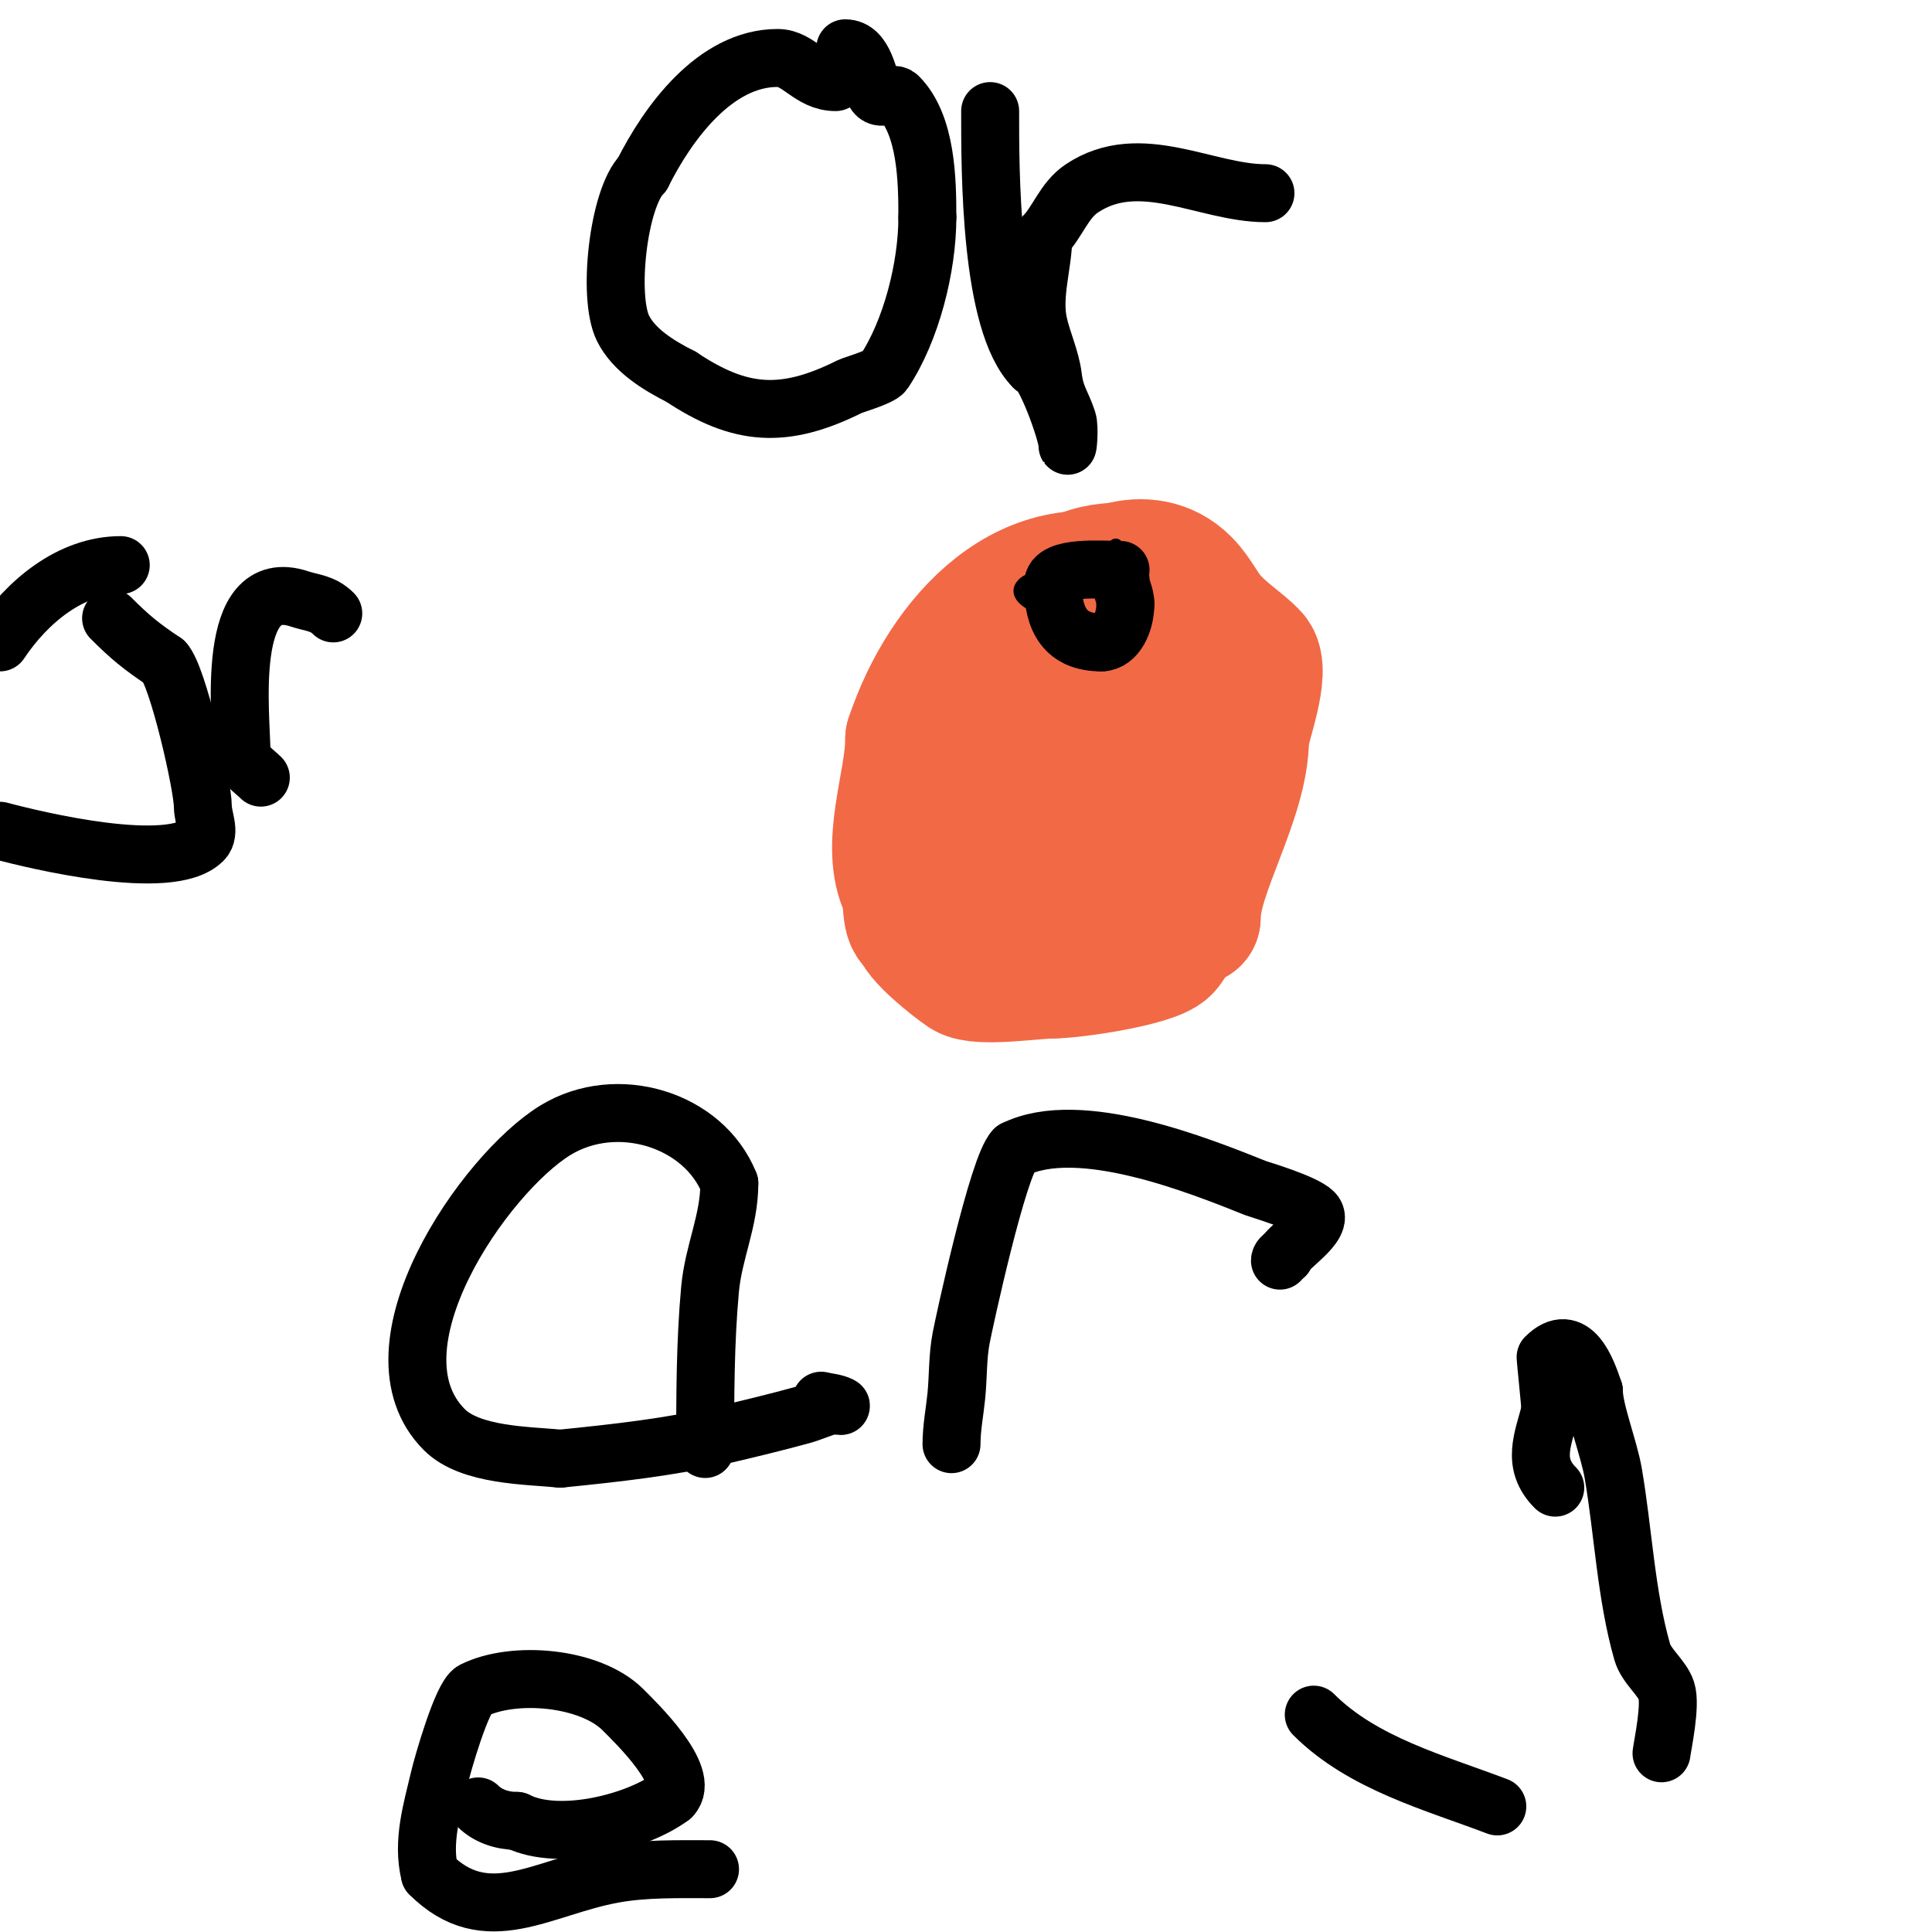 <svg viewBox='0 0 400 400' version='1.1' xmlns='http://www.w3.org/2000/svg' xmlns:xlink='http://www.w3.org/1999/xlink'><g fill='none' stroke='#f26946' stroke-width='3' stroke-linecap='round' stroke-linejoin='round'><path d='M255,121c-7,0 -14,0 -21,0'/><path d='M234,121c-26.394,0 -22.968,20.312 -39,31'/><path d='M195,152c-2.103,6.309 -6.767,21.233 -1,27'/><path d='M194,179c0,3.686 6,5.103 6,8'/></g>
<g fill='none' stroke='#f26946' stroke-width='28' stroke-linecap='round' stroke-linejoin='round'><path d='M243,137l0,0'/><path d='M243,137c0,-4.065 -4.836,-19 -9,-19'/><path d='M234,118c-4.162,0 -7.593,0.296 -11,2c-3.587,1.793 -4.016,8.016 -7,11'/><path d='M216,131c-3.866,7.731 -3.269,17.269 -10,24'/><path d='M206,155c0,5.667 0,11.333 0,17'/><path d='M206,172c0,9.338 8.25,10 18,10'/><path d='M224,182c9.105,0 13.888,-0.888 20,-7'/><path d='M244,175c6.934,-6.934 10,-21.205 10,-31'/><path d='M254,144c0,-9.659 -8.872,-18.957 -18,-22'/><path d='M236,122c-22.501,-9 -40.179,10.538 -47,31'/><path d='M189,153c0,9.32 -5.406,22.188 -1,31c0.801,1.602 0.025,7 2,7'/><path d='M190,191c0,2.385 7.721,8.481 10,10c2.678,1.785 14.284,0 18,0'/><path d='M218,201c4.228,0 20.386,-2.386 23,-5c1.088,-1.088 3.196,-6 6,-6'/><path d='M247,190c0,-9.537 10,-24.892 10,-37'/><path d='M257,153c0,-2.496 4.736,-14.264 2,-17c-2.575,-2.575 -4.945,-3.945 -8,-7'/><path d='M251,129c-2.14,-2.14 -3.498,-5.498 -6,-8c-7.465,-7.465 -19.435,-2.303 -24,5c-1.241,1.985 -2,3.686 -2,6'/><path d='M219,132c-1.371,6.857 -5.875,29 3,29'/><path d='M222,161c6.79,0 18,-1.123 18,-7'/><path d='M240,154c0,-7.479 -12.141,-11.718 -15,-6c-1.721,3.442 2,10.016 2,14'/><path d='M227,162c0,12.011 11.981,14 22,14'/></g>
<g fill='none' stroke='#000000' stroke-width='3' stroke-linecap='round' stroke-linejoin='round'><path d='M220,111'/><path d='M237,122c-5.333,0 -10.667,0 -16,0'/><path d='M231,113c-2.058,2.058 -9.378,5 -13,5'/><path d='M218,118c-1.834,1.834 -4.783,1.783 -6,3c-4.327,4.327 13.643,7.643 16,10'/><path d='M228,131c1.868,0 7.04,0.92 8,-1c0.628,-1.256 2.351,-8 0,-8'/><path d='M236,122c-1.88,-1.88 -2.424,-2 -5,-2'/></g>
<g fill='none' stroke='#000000' stroke-width='12' stroke-linecap='round' stroke-linejoin='round'><path d='M232,118c-3.67,0 -14,-0.94 -14,3'/><path d='M218,121c0,7.435 2.672,12 10,12'/><path d='M228,133c3.081,0 5,-4.103 5,-8'/><path d='M233,125c0,-1.897 -1,-3.193 -1,-5'/><path d='M173,17c-5.279,0 -7.605,-5 -12,-5c-12.906,0 -22.701,13.403 -28,24'/><path d='M133,36c-4.999,4.999 -7.27,25.461 -4,32c2.212,4.423 7.145,7.572 12,10'/><path d='M141,78c12.207,8.138 21.282,8.859 35,2c0.525,-0.262 6.295,-1.943 7,-3c5.708,-8.562 9,-21.777 9,-32'/><path d='M192,45c0,-7.607 -0.161,-19.161 -6,-25c-1.243,-1.243 -3.819,1.362 -5,-1c-1.254,-2.509 -1.917,-9 -6,-9'/><path d='M262,40c-12.332,0 -25.948,-9.035 -38,-1c-3.761,2.508 -5.001,7.001 -8,10'/><path d='M216,49c0,5.688 -2.305,12.13 -1,18c0.824,3.71 2.529,7.229 3,11c0.529,4.23 1.724,5.173 3,9c0.527,1.581 0,6.667 0,5c0,-2.272 -4.847,-16 -7,-16'/><path d='M214,76c-9.125,-9.125 -9,-40.738 -9,-53'/><path d='M146,300c0,-11.041 0.001,-22.016 1,-33c0.715,-7.862 4,-14.148 4,-22'/><path d='M151,245c-5.308,-13.27 -23.298,-18.762 -36,-11c-14.636,8.945 -39.837,45.163 -23,62c5.419,5.419 17.295,5.329 24,6'/><path d='M116,302c11.398,-1.14 22.844,-2.397 34,-5c5.354,-1.249 10.696,-2.554 16,-4c2.034,-0.555 3.955,-1.489 6,-2c0.647,-0.162 2.596,0.298 2,0c-1.229,-0.615 -2.667,-0.667 -4,-1'/><path d='M197,299c0,-3.35 0.667,-6.667 1,-10c0.399,-3.994 0.242,-8.058 1,-12c0.646,-3.361 7.627,-35.627 11,-39'/><path d='M210,238c13.439,-6.72 38.469,3.388 50,8c0.656,0.262 9.965,2.965 12,5c2.496,2.496 -6,7.582 -6,9'/><path d='M266,260c-0.471,0 -1,0.529 -1,1'/><path d='M272,355c10.134,10.134 25.083,14.079 38,19'/><path d='M344,363c0.22,-1.764 2.003,-9.992 1,-13c-0.909,-2.726 -4.138,-4.983 -5,-8c-3.377,-11.82 -3.944,-25.074 -6,-37c-0.884,-5.128 -4,-12.989 -4,-17'/><path d='M330,288c-1.414,-4.241 -4.374,-12.626 -10,-7c-0.045,0.045 1,9.949 1,11'/><path d='M321,292c-1.482,5.927 -4.044,10.956 1,16'/><path d='M147,387c-6.635,0 -13.505,-0.181 -20,1c-14.885,2.706 -26.245,11.755 -38,0'/><path d='M89,388c-1.664,-6.657 0.439,-13.367 2,-20c0.571,-2.427 4.633,-16.817 7,-18c8.355,-4.177 24.163,-2.837 31,4c2.716,2.716 14.175,13.825 10,18'/><path d='M139,372c-6.928,5.196 -23.12,9.44 -32,5'/><path d='M107,377c-2.94,0 -5.981,-0.981 -8,-3'/><path d='M25,117c-10.401,0 -19.412,7.618 -25,16'/><path d='M0,172c7.409,1.976 35.282,8.718 42,2c1.65,-1.65 0,-4.667 0,-7c0,-4.355 -5.22,-27.22 -8,-30'/><path d='M34,137c-4.778,-3.185 -7.088,-5.088 -11,-9'/><path d='M69,127c-2.188,-2.188 -4.451,-2.15 -7,-3c-15.65,-5.217 -12,24.403 -12,32'/><path d='M50,156c0,1.936 2.659,3.659 4,5'/></g>
</svg>